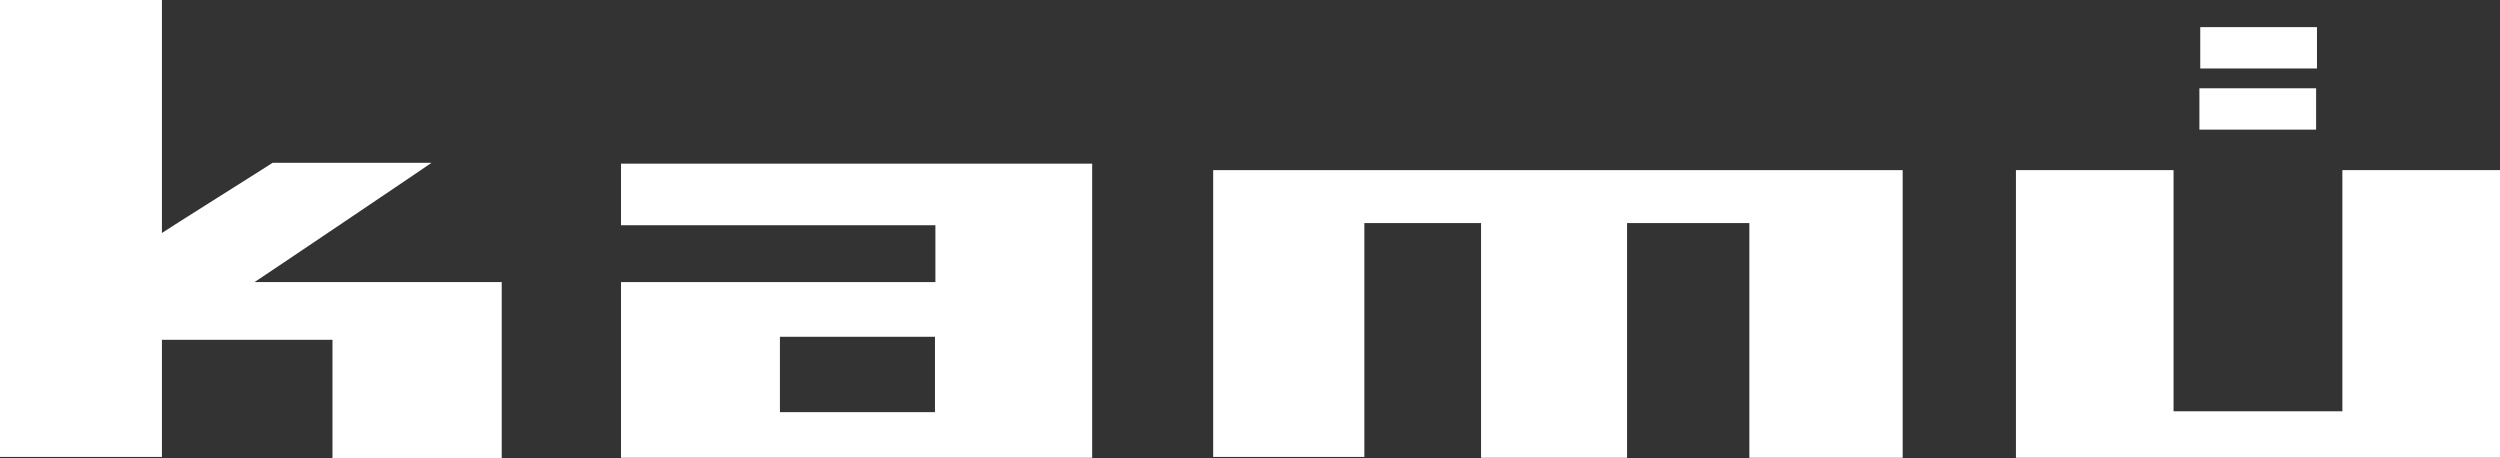 <?xml version="1.0" encoding="utf-8"?>
<!-- Generator: Adobe Illustrator 23.0.1, SVG Export Plug-In . SVG Version: 6.00 Build 0)  -->
<svg version="1.1" id="Ebene_1" xmlns="http://www.w3.org/2000/svg" xmlns:xlink="http://www.w3.org/1999/xlink" x="0px" y="0px"
	 viewBox="0 0 580.5 106.4" style="enable-background:new 0 0 580.5 106.4;" xml:space="preserve">
<rect x="0" y="0" width="580.5" height="106.4" fill="#333333" stroke="none"/>
<style type="text/css">
	.st0{fill:#FFFFFF;}
</style>
<g>
	<path class="st0" d="M0,0h37.6v54.1c0-0.1,25.8-16.3,25.7-16.3h36.9c0.1,0-41,27.7-41.1,27.7h57.4v40.9H77.2V78.9H37.6v27.2H0V0z"
		/>
	<rect x="510.9" y="6.3" class="st0" width="27.1" height="9.6"/>
	<rect x="510.7" y="20.5" class="st0" width="27.1" height="9.6"/>
	<path class="st0" d="M281.7,39.5h160.1v66.8h-35.6c0,0.1,0-54.5,0-54.5h-28.4v54.5h-33.9V51.8h-27.1v54.3h-35.1V39.5z"/>
	<polygon class="st0" points="468.1,39.5 504.7,39.5 504.7,95.5 543.9,95.5 543.9,39.5 580.5,39.5 580.5,106.3 468.1,106.3 	"/>
	<path class="st0" d="M144.2,38v14.3h73v13.2h-73v40.8h109.4V38L144.2,38L144.2,38z M217.1,95.7h-36V78.2h36V95.7z"/>
</g>
</svg>

